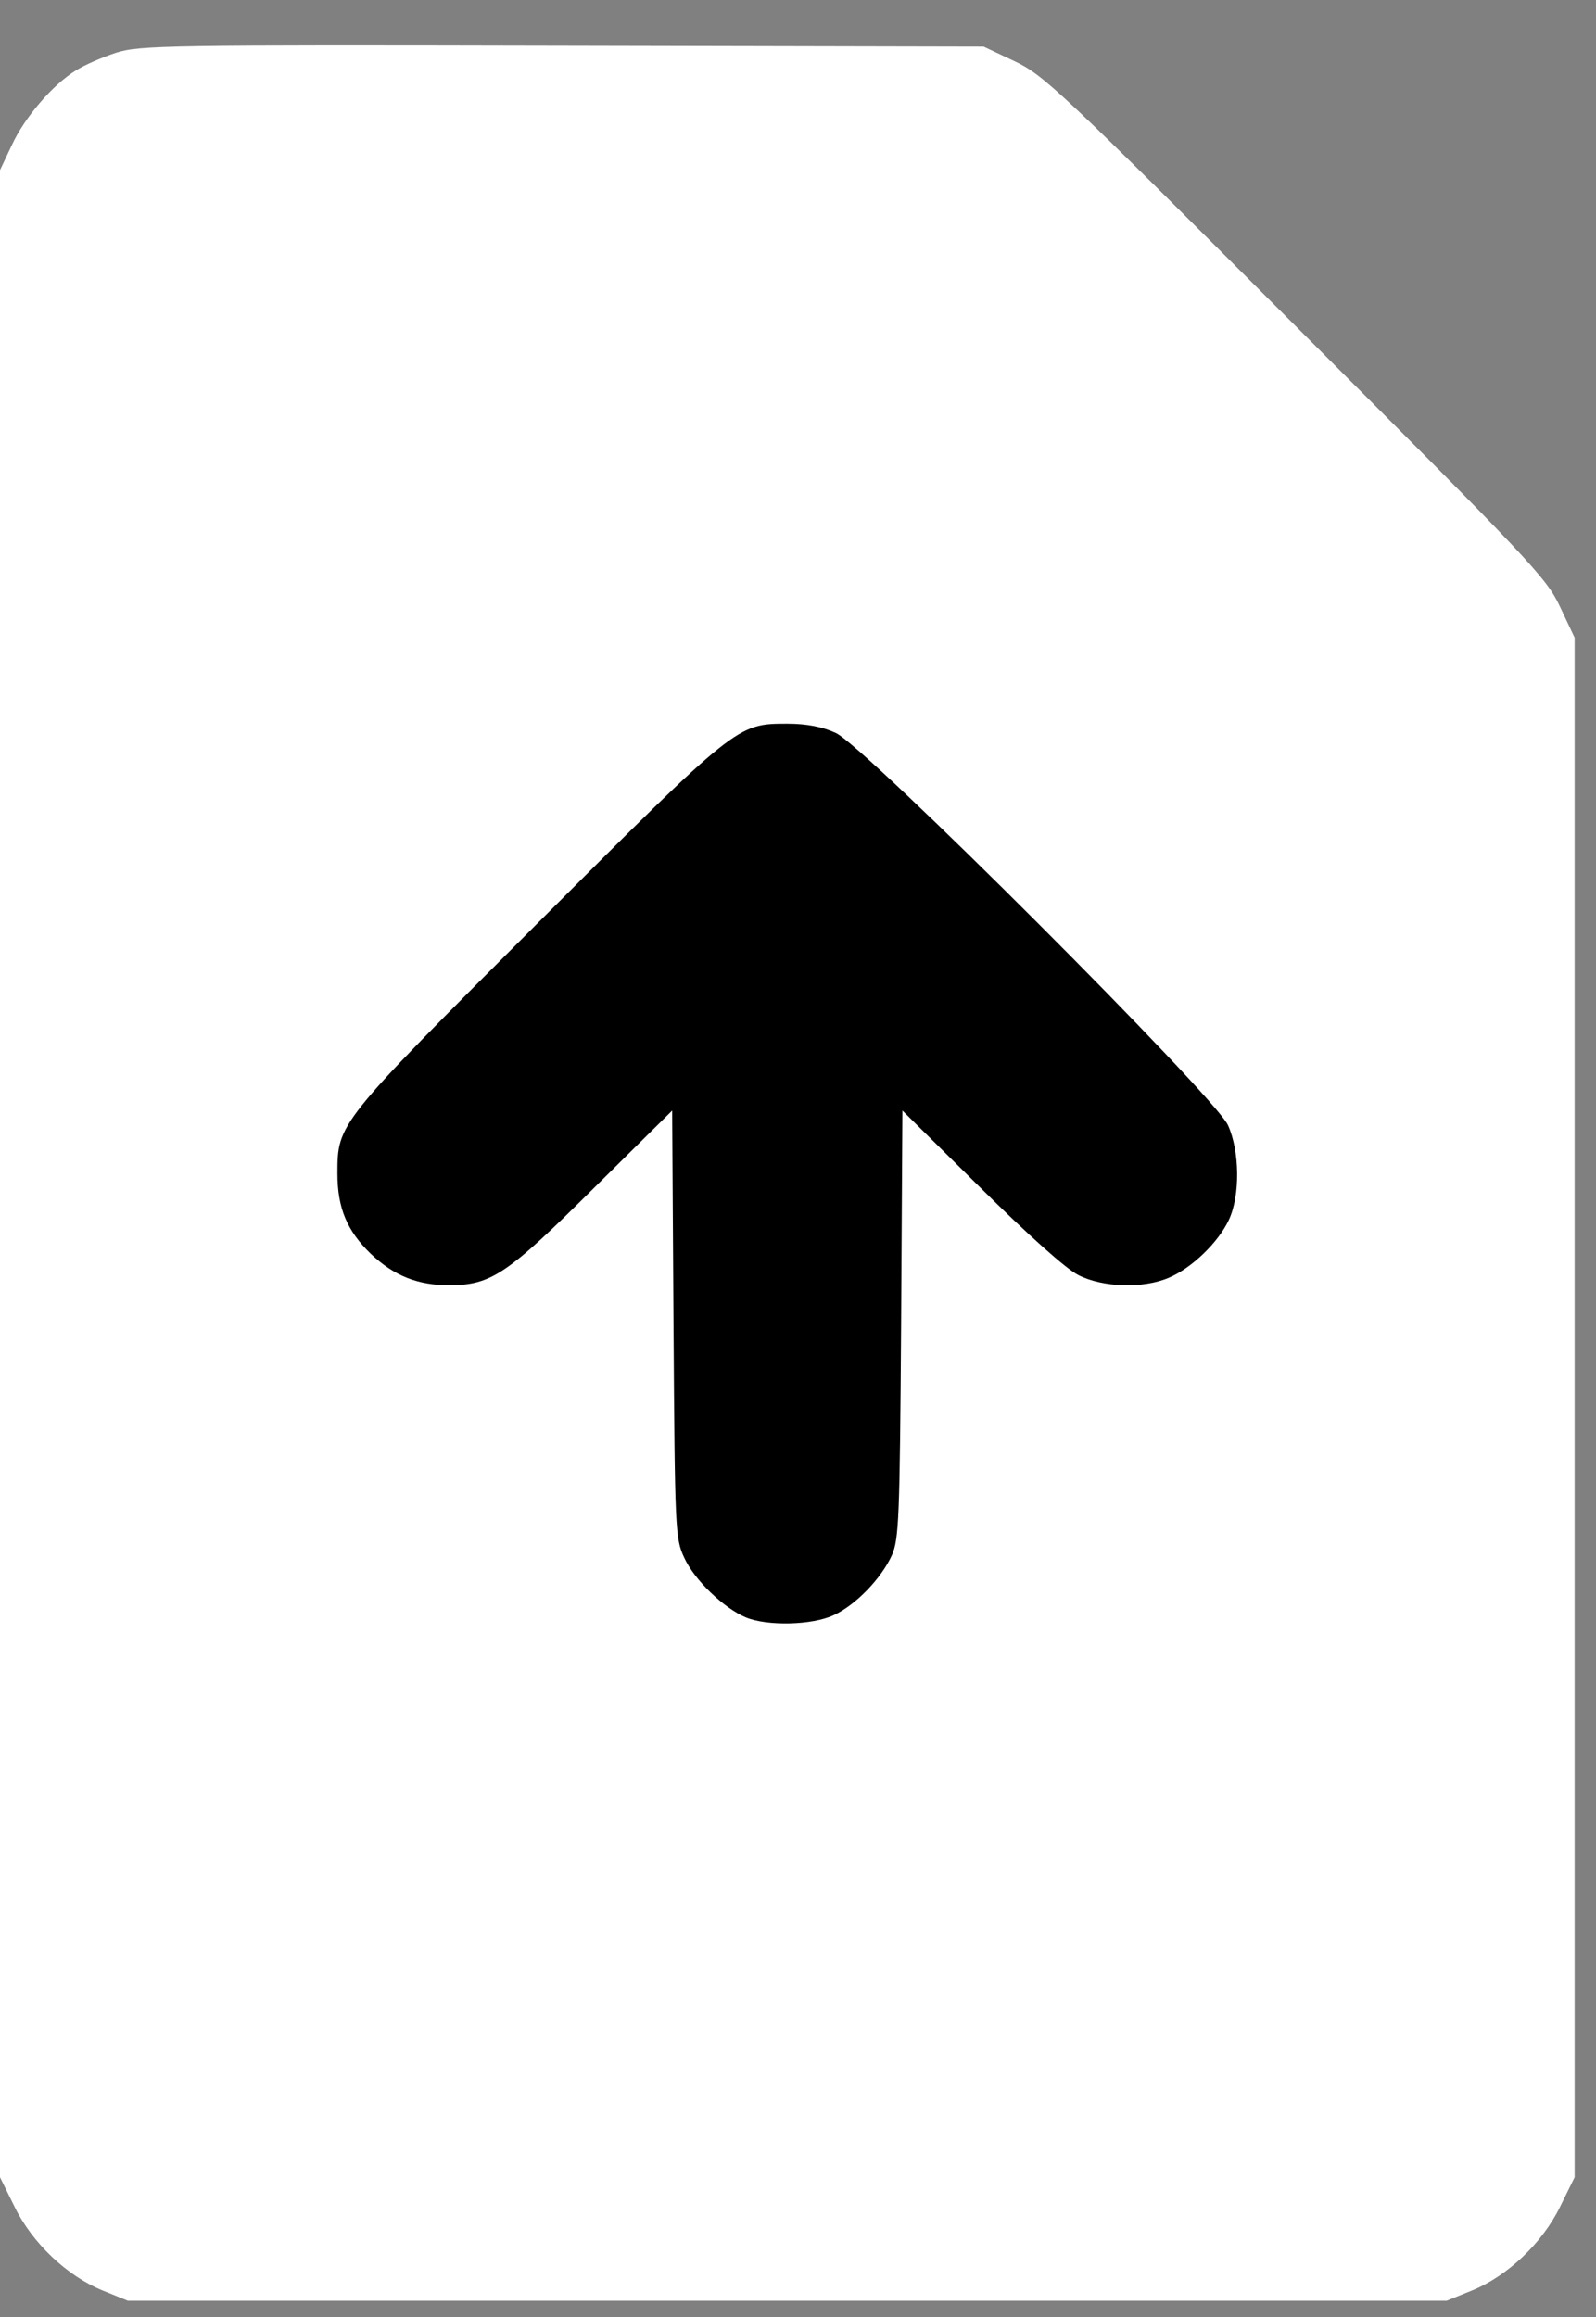 <?xml version="1.0" encoding="UTF-8"?> <svg xmlns="http://www.w3.org/2000/svg" width="31" height="45" viewBox="0 0 31 45" fill="none"><rect x="0" y="0" width="31" height="45" fill="#808080" stroke="none"/> <rect x="5.414" y="10.881" width="20" height="25" fill="black"></rect> <path d="M2.253 1.025C1.988 1.111 1.636 1.265 1.474 1.368C1.028 1.642 0.48 2.276 0.231 2.816L0 3.304V22.794V42.285L0.283 42.859C0.625 43.561 1.302 44.204 1.996 44.486L2.484 44.684H15.292H28.1L28.589 44.486C29.283 44.204 29.959 43.561 30.302 42.859L30.585 42.285V27.335V12.385L30.302 11.786C30.037 11.22 29.728 10.895 25.162 6.328C20.596 1.762 20.27 1.454 19.704 1.188L19.105 0.905L10.923 0.888C3.213 0.871 2.716 0.88 2.253 1.025ZM16.235 14.236C16.792 14.484 23.602 21.295 23.851 21.852C24.082 22.358 24.091 23.223 23.868 23.694C23.663 24.131 23.148 24.628 22.703 24.816C22.206 25.03 21.418 25.005 20.947 24.765C20.707 24.645 19.97 23.985 19.045 23.069L17.528 21.569L17.503 25.716C17.477 29.494 17.46 29.897 17.323 30.205C17.117 30.659 16.62 31.173 16.192 31.37C15.772 31.567 14.898 31.584 14.487 31.413C14.059 31.233 13.485 30.685 13.288 30.248C13.116 29.88 13.108 29.717 13.082 25.716L13.056 21.569L11.54 23.069C9.844 24.756 9.544 24.953 8.739 24.962C8.113 24.962 7.659 24.782 7.205 24.354C6.742 23.908 6.554 23.463 6.554 22.794C6.554 21.818 6.554 21.818 10.435 17.937C14.316 14.056 14.316 14.056 15.292 14.056C15.669 14.056 15.978 14.116 16.235 14.236Z" fill="white"></path> </svg> 